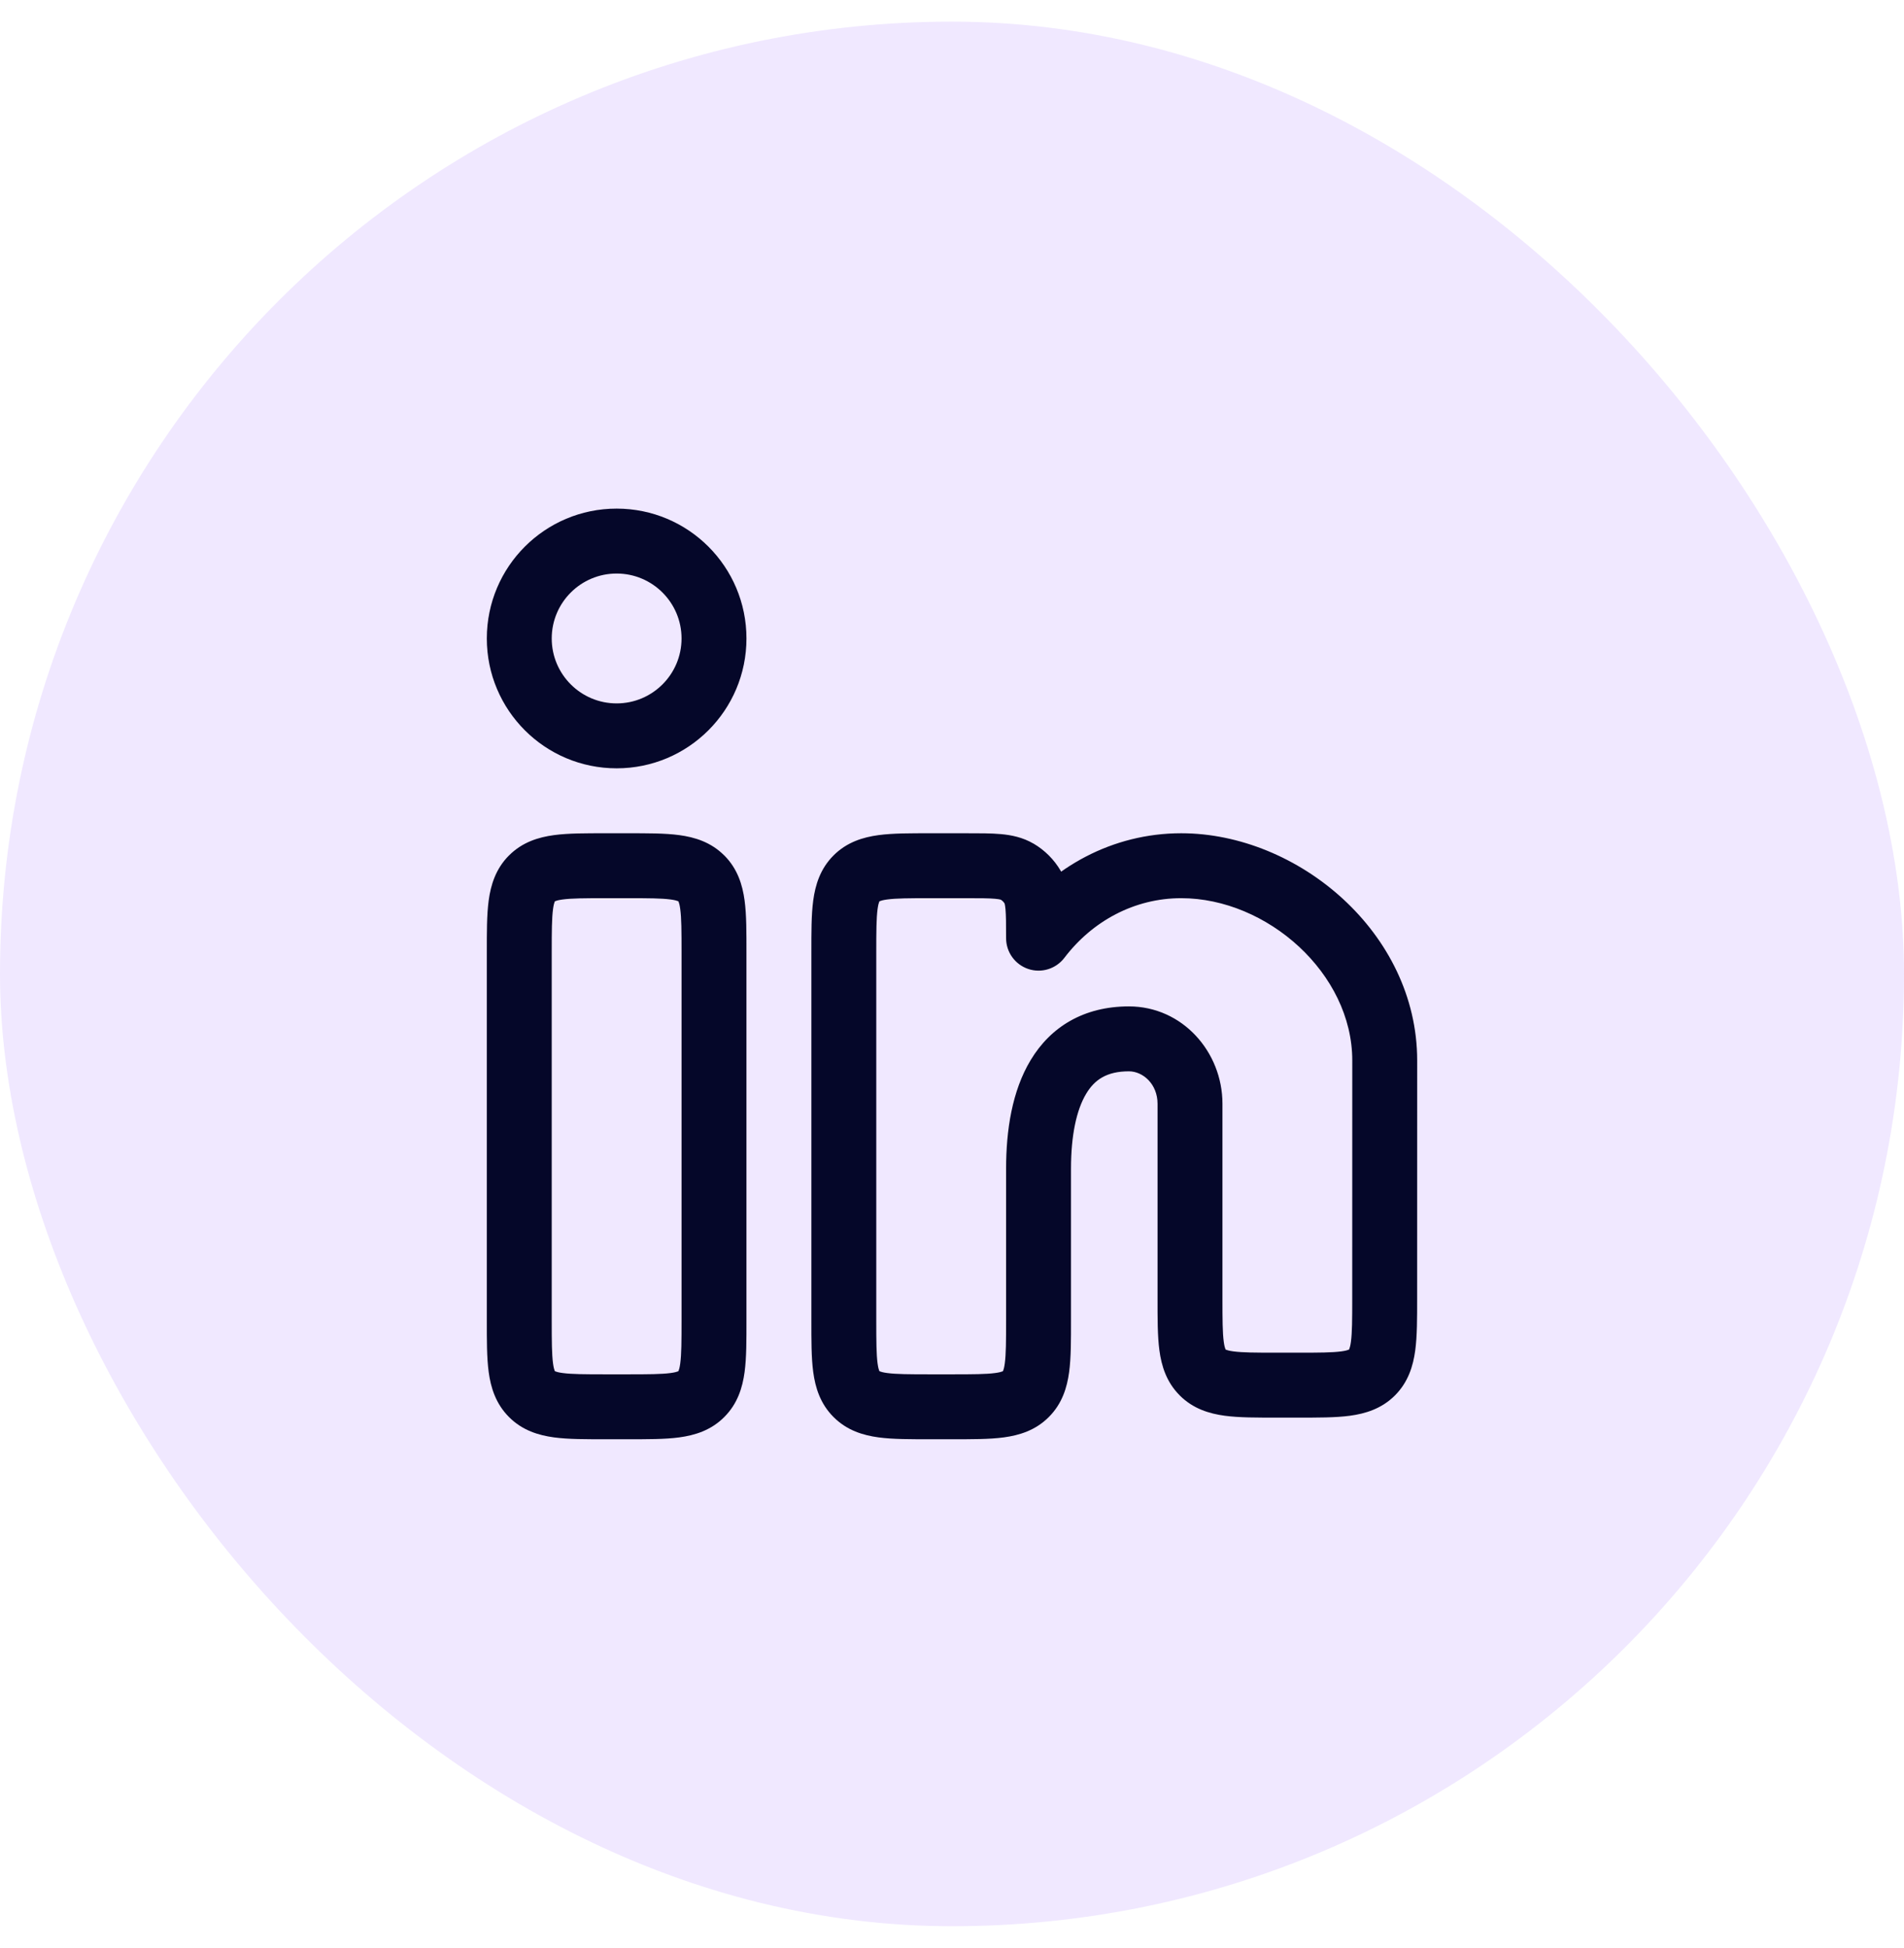 <svg width="44" height="45" viewBox="0 0 44 45" fill="none" xmlns="http://www.w3.org/2000/svg">
<rect y="0.5" width="44" height="44" rx="22" fill="#955CFF" fill-opacity="0.14"/>
<path d="M12.293 20.293L11.763 19.763L11.762 19.763L12.293 20.293ZM12.293 32.207L11.763 32.737L11.763 32.737L12.293 32.207ZM16.207 32.207L16.737 32.737L16.737 32.737L16.207 32.207ZM16.207 20.293L16.738 19.763L16.737 19.763L16.207 20.293ZM19.793 20.293L19.263 19.762L19.262 19.763L19.793 20.293ZM19.793 32.207L19.263 32.737L19.263 32.737L19.793 32.207ZM24 30.5L23.25 30.5V30.5H24ZM24 27L24.75 27V27H24ZM27.793 31.707L28.323 31.177L28.323 31.177L27.793 31.707ZM31.999 30.001L31.249 30V30L31.999 30.001ZM32 24.5L32.75 24.5V24.5H32ZM24 21.674L23.25 21.674C23.25 21.996 23.456 22.282 23.761 22.385C24.066 22.488 24.402 22.384 24.597 22.128L24 21.674ZM23.863 20.495L24.511 20.116L24.511 20.116L23.863 20.495ZM23.505 20.137L23.126 20.784L23.126 20.784L23.505 20.137ZM14.5 20V19.25H14V20V20.75H14.5V20ZM14 20V19.25C13.55 19.25 13.137 19.248 12.803 19.293C12.447 19.341 12.072 19.453 11.763 19.763L12.293 20.293L12.823 20.823C12.824 20.823 12.824 20.823 12.823 20.823C12.823 20.823 12.823 20.823 12.823 20.823C12.823 20.823 12.824 20.823 12.826 20.822C12.828 20.821 12.831 20.819 12.836 20.817C12.858 20.808 12.906 20.793 13.003 20.78C13.213 20.752 13.507 20.75 14 20.75V20ZM12.293 20.293L11.762 19.763C11.454 20.072 11.341 20.447 11.293 20.803C11.248 21.137 11.25 21.55 11.25 22H12H12.75C12.75 21.507 12.752 21.213 12.78 21.003C12.793 20.906 12.808 20.858 12.817 20.836C12.819 20.831 12.821 20.828 12.822 20.826C12.823 20.824 12.823 20.823 12.823 20.823C12.823 20.823 12.823 20.823 12.823 20.823C12.823 20.824 12.823 20.824 12.823 20.823L12.293 20.293ZM12 22H11.25V30.5H12H12.75V22H12ZM12 30.5H11.25C11.25 30.95 11.248 31.363 11.293 31.697C11.341 32.053 11.454 32.428 11.763 32.737L12.293 32.207L12.823 31.677C12.823 31.676 12.823 31.676 12.823 31.677C12.823 31.677 12.823 31.677 12.823 31.677C12.823 31.677 12.823 31.676 12.822 31.674C12.821 31.672 12.819 31.669 12.817 31.664C12.808 31.642 12.793 31.594 12.78 31.497C12.752 31.287 12.75 30.993 12.75 30.5H12ZM12.293 32.207L11.763 32.737C12.072 33.047 12.447 33.159 12.803 33.207C13.137 33.252 13.55 33.25 14 33.25V32.5V31.75C13.507 31.75 13.213 31.748 13.003 31.72C12.906 31.707 12.858 31.692 12.836 31.683C12.831 31.681 12.828 31.679 12.826 31.678C12.824 31.677 12.823 31.677 12.823 31.677C12.823 31.677 12.823 31.677 12.823 31.677C12.824 31.677 12.824 31.677 12.823 31.677L12.293 32.207ZM14 32.5V33.25H14.5V32.5V31.75H14V32.5ZM14.5 32.5V33.25C14.95 33.25 15.363 33.252 15.697 33.207C16.053 33.159 16.428 33.047 16.737 32.737L16.207 32.207L15.677 31.677C15.676 31.677 15.676 31.677 15.677 31.677C15.677 31.677 15.677 31.677 15.677 31.677C15.677 31.677 15.676 31.677 15.674 31.678C15.672 31.679 15.669 31.681 15.664 31.683C15.642 31.692 15.594 31.707 15.497 31.72C15.287 31.748 14.993 31.75 14.5 31.75V32.5ZM16.207 32.207L16.737 32.737C17.047 32.428 17.159 32.053 17.207 31.697C17.252 31.363 17.25 30.95 17.25 30.5H16.5H15.75C15.75 30.993 15.748 31.287 15.72 31.497C15.707 31.594 15.692 31.642 15.683 31.664C15.681 31.669 15.679 31.672 15.678 31.674C15.677 31.676 15.677 31.677 15.677 31.677C15.677 31.677 15.677 31.677 15.677 31.677C15.677 31.676 15.677 31.676 15.677 31.677L16.207 32.207ZM16.5 30.5H17.25V22H16.5H15.75V30.5H16.5ZM16.5 22H17.25C17.25 21.55 17.252 21.137 17.207 20.803C17.159 20.447 17.047 20.072 16.738 19.763L16.207 20.293L15.677 20.823C15.677 20.824 15.677 20.824 15.677 20.823C15.677 20.823 15.677 20.823 15.677 20.823C15.677 20.823 15.677 20.824 15.678 20.826C15.679 20.828 15.681 20.831 15.683 20.836C15.692 20.858 15.707 20.906 15.72 21.003C15.748 21.213 15.75 21.507 15.75 22H16.5ZM16.207 20.293L16.737 19.763C16.428 19.453 16.053 19.341 15.697 19.293C15.363 19.248 14.95 19.25 14.5 19.25V20V20.75C14.993 20.75 15.287 20.752 15.497 20.78C15.594 20.793 15.642 20.808 15.664 20.817C15.669 20.819 15.672 20.821 15.674 20.822C15.676 20.823 15.677 20.823 15.677 20.823C15.677 20.823 15.677 20.823 15.677 20.823C15.676 20.823 15.676 20.823 15.677 20.823L16.207 20.293ZM16.5 14.75H15.75C15.75 15.578 15.078 16.25 14.25 16.25V17V17.75C15.907 17.75 17.25 16.407 17.25 14.75H16.5ZM14.25 17V16.25C13.422 16.25 12.75 15.578 12.75 14.75H12H11.25C11.25 16.407 12.593 17.75 14.25 17.75V17ZM12 14.75H12.75C12.75 13.922 13.422 13.25 14.25 13.25V12.5V11.75C12.593 11.75 11.25 13.093 11.25 14.75H12ZM14.25 12.5V13.25C15.078 13.25 15.75 13.922 15.75 14.75H16.5H17.25C17.25 13.093 15.907 11.75 14.25 11.75V12.5ZM22.326 20V19.25H21.5V20V20.75H22.326V20ZM21.5 20V19.25C21.05 19.25 20.637 19.248 20.303 19.293C19.947 19.341 19.572 19.453 19.263 19.762L19.793 20.293L20.323 20.823C20.324 20.823 20.324 20.823 20.323 20.823C20.323 20.823 20.323 20.823 20.323 20.823C20.323 20.823 20.324 20.823 20.326 20.822C20.328 20.821 20.331 20.819 20.336 20.817C20.358 20.808 20.406 20.793 20.503 20.78C20.713 20.752 21.007 20.75 21.5 20.75V20ZM19.793 20.293L19.262 19.763C18.953 20.072 18.841 20.447 18.793 20.803C18.748 21.137 18.75 21.55 18.75 22H19.5H20.25C20.25 21.507 20.252 21.213 20.28 21.003C20.293 20.906 20.308 20.858 20.317 20.836C20.319 20.831 20.321 20.828 20.322 20.826C20.323 20.824 20.323 20.823 20.323 20.823C20.323 20.823 20.323 20.823 20.323 20.823C20.323 20.824 20.323 20.824 20.323 20.823L19.793 20.293ZM19.5 22H18.75V30.5H19.5H20.25V22H19.5ZM19.5 30.5H18.75C18.75 30.95 18.748 31.363 18.793 31.697C18.841 32.053 18.953 32.428 19.263 32.737L19.793 32.207L20.323 31.677C20.323 31.676 20.323 31.676 20.323 31.677C20.323 31.677 20.323 31.677 20.323 31.677C20.323 31.677 20.323 31.676 20.322 31.674C20.321 31.672 20.319 31.669 20.317 31.664C20.308 31.642 20.293 31.594 20.28 31.497C20.252 31.287 20.25 30.993 20.25 30.5H19.5ZM19.793 32.207L19.263 32.737C19.572 33.047 19.947 33.159 20.303 33.207C20.637 33.252 21.05 33.25 21.5 33.25V32.5V31.75C21.007 31.75 20.713 31.748 20.503 31.72C20.406 31.707 20.358 31.692 20.336 31.683C20.331 31.681 20.328 31.679 20.326 31.678C20.324 31.677 20.323 31.677 20.323 31.677C20.323 31.677 20.323 31.677 20.323 31.677C20.324 31.677 20.324 31.677 20.323 31.677L19.793 32.207ZM21.5 32.5V33.25H22V32.5V31.75H21.5V32.5ZM22 32.5V33.25C22.45 33.25 22.863 33.252 23.197 33.207C23.553 33.159 23.928 33.047 24.237 32.737L23.707 32.207L23.177 31.677C23.176 31.677 23.176 31.677 23.177 31.677C23.177 31.677 23.177 31.677 23.177 31.677C23.177 31.677 23.176 31.677 23.174 31.678C23.172 31.679 23.169 31.681 23.164 31.683C23.142 31.692 23.094 31.707 22.997 31.72C22.787 31.748 22.493 31.75 22 31.75V32.5ZM23.707 32.207L24.237 32.737C24.547 32.428 24.659 32.053 24.707 31.697C24.752 31.363 24.75 30.95 24.75 30.5H24H23.25C23.25 30.993 23.248 31.287 23.22 31.497C23.207 31.594 23.192 31.642 23.183 31.664C23.181 31.669 23.179 31.672 23.178 31.674C23.177 31.676 23.177 31.677 23.177 31.677C23.177 31.677 23.177 31.677 23.177 31.677C23.177 31.676 23.177 31.676 23.177 31.677L23.707 32.207ZM24 30.5L24.75 30.5L24.75 27L24 27L23.25 27L23.25 30.5L24 30.5ZM24 27H24.75C24.75 26.229 24.877 25.639 25.102 25.266C25.293 24.948 25.571 24.75 26.088 24.75V24V23.25C25.045 23.25 24.279 23.723 23.817 24.492C23.387 25.205 23.25 26.115 23.25 27H24ZM26.088 24V24.75C26.412 24.75 26.75 25.043 26.75 25.5H27.5H28.25C28.25 24.301 27.324 23.25 26.088 23.25V24ZM27.5 25.5H26.75V30H27.5H28.25V25.5H27.5ZM27.5 30H26.75C26.75 30.45 26.748 30.863 26.793 31.197C26.841 31.553 26.953 31.928 27.263 32.237L27.793 31.707L28.323 31.177C28.323 31.176 28.323 31.176 28.323 31.177C28.323 31.177 28.323 31.177 28.323 31.177C28.323 31.177 28.323 31.176 28.322 31.174C28.321 31.172 28.319 31.169 28.317 31.164C28.308 31.142 28.293 31.094 28.28 30.997C28.252 30.787 28.25 30.493 28.25 30H27.5ZM27.793 31.707L27.262 32.237C27.572 32.547 27.947 32.659 28.303 32.707C28.637 32.752 29.05 32.75 29.5 32.75V32V31.25C29.007 31.25 28.713 31.248 28.503 31.22C28.406 31.207 28.358 31.192 28.336 31.183C28.331 31.181 28.328 31.179 28.326 31.178C28.324 31.177 28.323 31.177 28.323 31.177C28.323 31.177 28.323 31.177 28.323 31.177C28.324 31.177 28.324 31.177 28.323 31.177L27.793 31.707ZM29.5 32V32.75H29.999V32V31.25H29.5V32ZM29.999 32V32.75C30.449 32.75 30.862 32.752 31.196 32.707C31.551 32.659 31.927 32.547 32.236 32.238L31.706 31.707L31.175 31.177C31.175 31.177 31.175 31.177 31.175 31.177C31.175 31.177 31.176 31.177 31.176 31.177C31.176 31.177 31.175 31.177 31.173 31.178C31.171 31.179 31.168 31.181 31.163 31.183C31.141 31.192 31.092 31.207 30.996 31.22C30.785 31.248 30.491 31.25 29.999 31.25V32ZM31.706 31.707L32.236 32.238C32.545 31.929 32.657 31.553 32.705 31.198C32.75 30.864 32.749 30.451 32.749 30.001L31.999 30.001L31.249 30C31.249 30.493 31.247 30.787 31.219 30.997C31.206 31.094 31.19 31.142 31.181 31.164C31.179 31.169 31.178 31.172 31.177 31.174C31.176 31.176 31.175 31.177 31.175 31.177C31.175 31.177 31.175 31.177 31.175 31.177C31.176 31.176 31.176 31.176 31.175 31.177L31.706 31.707ZM31.999 30.001L32.749 30.001L32.75 24.5L32 24.5L31.25 24.5L31.249 30L31.999 30.001ZM32 24.5H32.75C32.75 21.544 29.992 19.25 27.297 19.25V20V20.75C29.281 20.75 31.25 22.485 31.25 24.5H32ZM27.297 20V19.25C25.711 19.25 24.309 20.029 23.403 21.22L24 21.674L24.597 22.128C25.244 21.277 26.219 20.75 27.297 20.75V20ZM24 21.674L24.75 21.674C24.75 21.373 24.751 21.096 24.73 20.867C24.708 20.628 24.657 20.367 24.511 20.116L23.863 20.495L23.216 20.874C23.206 20.856 23.224 20.87 23.236 21.004C23.249 21.149 23.25 21.345 23.25 21.674L24 21.674ZM23.863 20.495L24.511 20.116C24.359 19.857 24.143 19.641 23.884 19.489L23.505 20.137L23.126 20.784C23.163 20.806 23.194 20.837 23.216 20.874L23.863 20.495ZM23.505 20.137L23.884 19.49C23.633 19.343 23.372 19.292 23.133 19.27C22.904 19.249 22.627 19.25 22.326 19.25V20V20.75C22.655 20.75 22.851 20.751 22.996 20.764C23.13 20.776 23.143 20.794 23.126 20.784L23.505 20.137Z" fill="#050729"/>
</svg>
